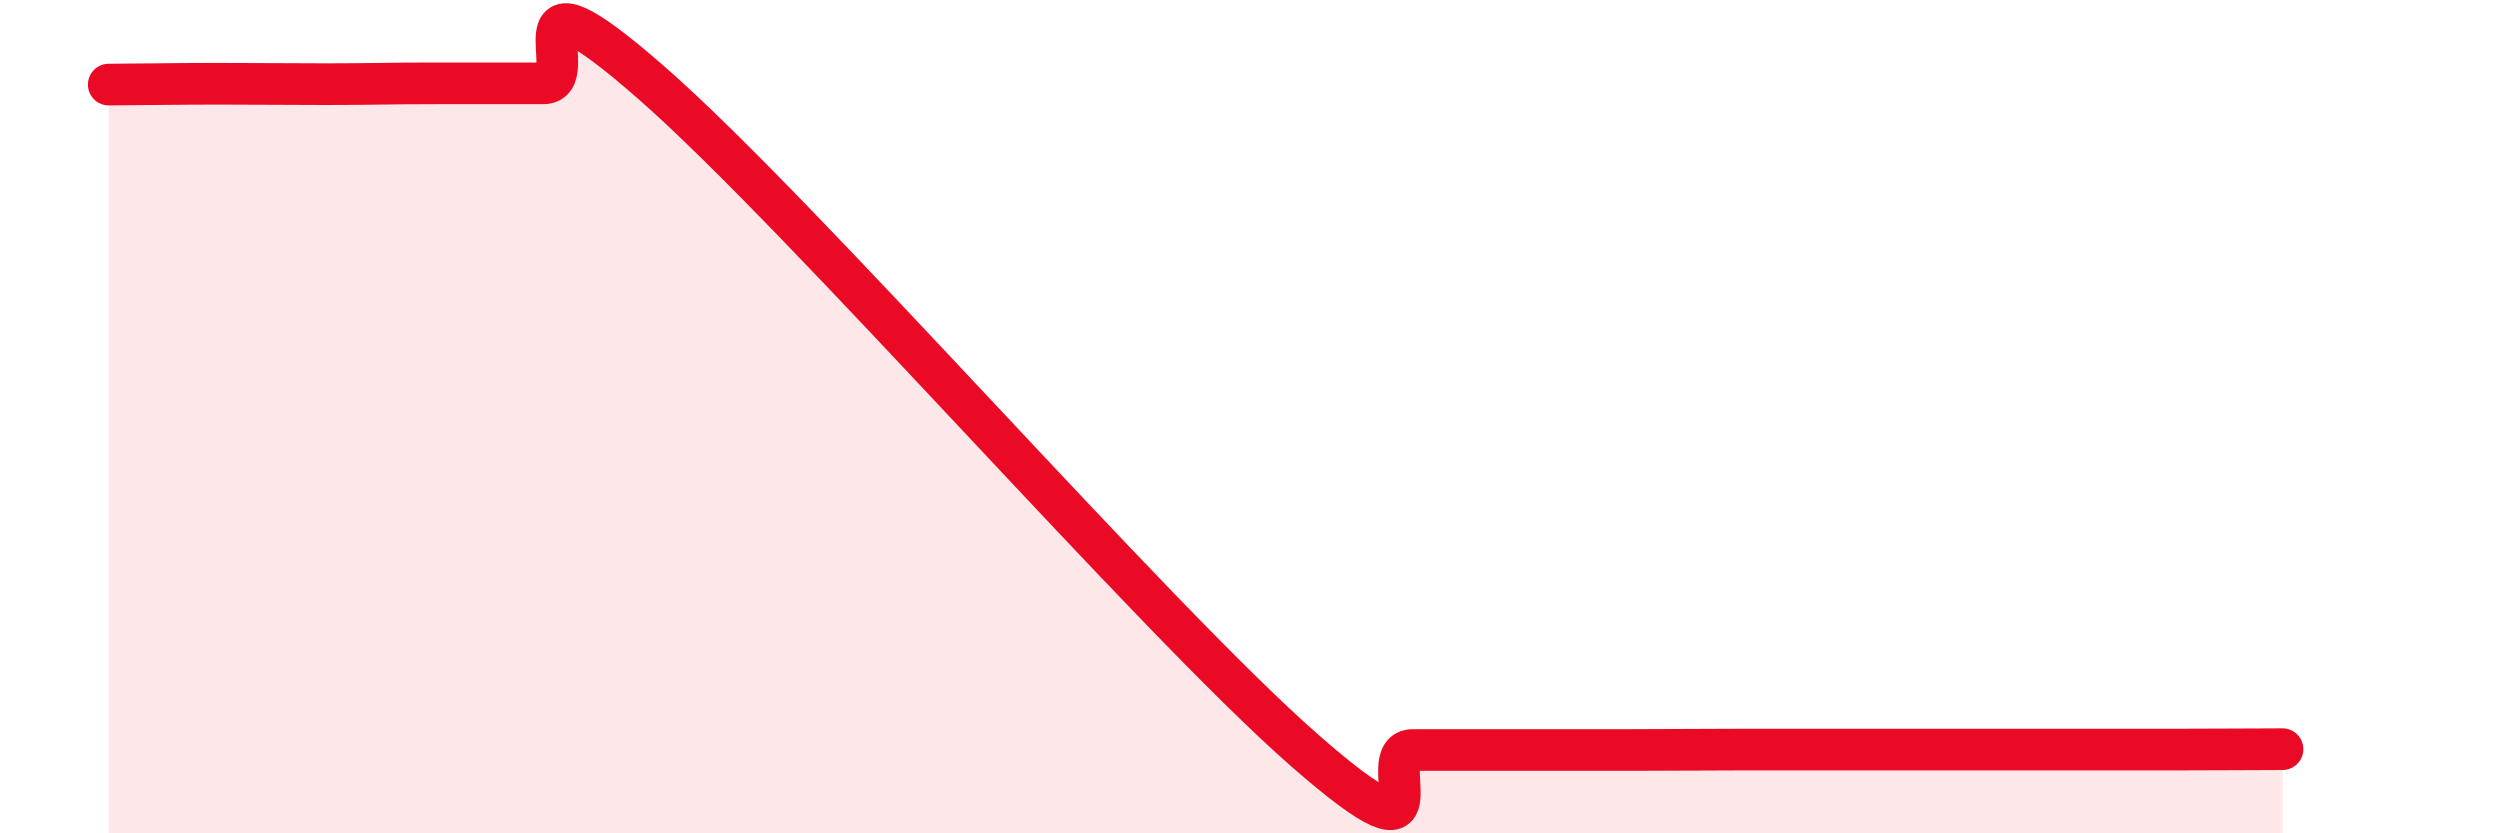 
    <svg width="60" height="20" viewBox="0 0 60 20" xmlns="http://www.w3.org/2000/svg">
      <path
        d="M 2.61,2.03 C 3.13,2.03 4.18,2.01 5.22,2.01 C 6.26,2.01 6.79,2.02 7.83,2.02 C 8.87,2.02 9.39,2 10.43,2 C 11.47,2 12,2 13.04,2 C 14.08,2 12,-1.2 15.65,2 C 19.3,5.2 27.65,14.8 31.3,18 C 34.95,21.2 32.87,18 33.91,18 C 34.95,18 35.48,18 36.52,18 C 37.56,18 38.09,18 39.13,18 C 40.17,18 40.7,17.99 41.74,17.99 C 42.78,17.99 43.31,17.99 44.35,17.99 C 45.39,17.99 45.92,17.99 46.96,17.99 C 48,17.99 48.53,17.99 49.57,17.99 C 50.61,17.99 51.13,17.99 52.17,17.99 C 53.21,17.99 54.26,17.98 54.78,17.98L54.78 20L2.61 20Z"
        fill="#EB0A25"
        opacity="0.1"
        stroke-linecap="round"
        stroke-linejoin="round"
      />
      <path
        d="M 2.61,2.03 C 3.13,2.03 4.18,2.01 5.22,2.01 C 6.26,2.01 6.79,2.02 7.83,2.02 C 8.87,2.02 9.39,2 10.43,2 C 11.47,2 12,2 13.04,2 C 14.08,2 12,-1.2 15.65,2 C 19.3,5.2 27.65,14.8 31.3,18 C 34.95,21.2 32.87,18 33.91,18 C 34.95,18 35.48,18 36.52,18 C 37.56,18 38.09,18 39.13,18 C 40.17,18 40.7,17.99 41.74,17.99 C 42.78,17.99 43.31,17.99 44.35,17.99 C 45.39,17.99 45.92,17.99 46.96,17.99 C 48,17.99 48.53,17.99 49.57,17.99 C 50.61,17.99 51.13,17.99 52.17,17.99 C 53.21,17.99 54.26,17.98 54.78,17.98"
        stroke="#EB0A25"
        stroke-width="1"
        fill="none"
        stroke-linecap="round"
        stroke-linejoin="round"
      />
    </svg>
  